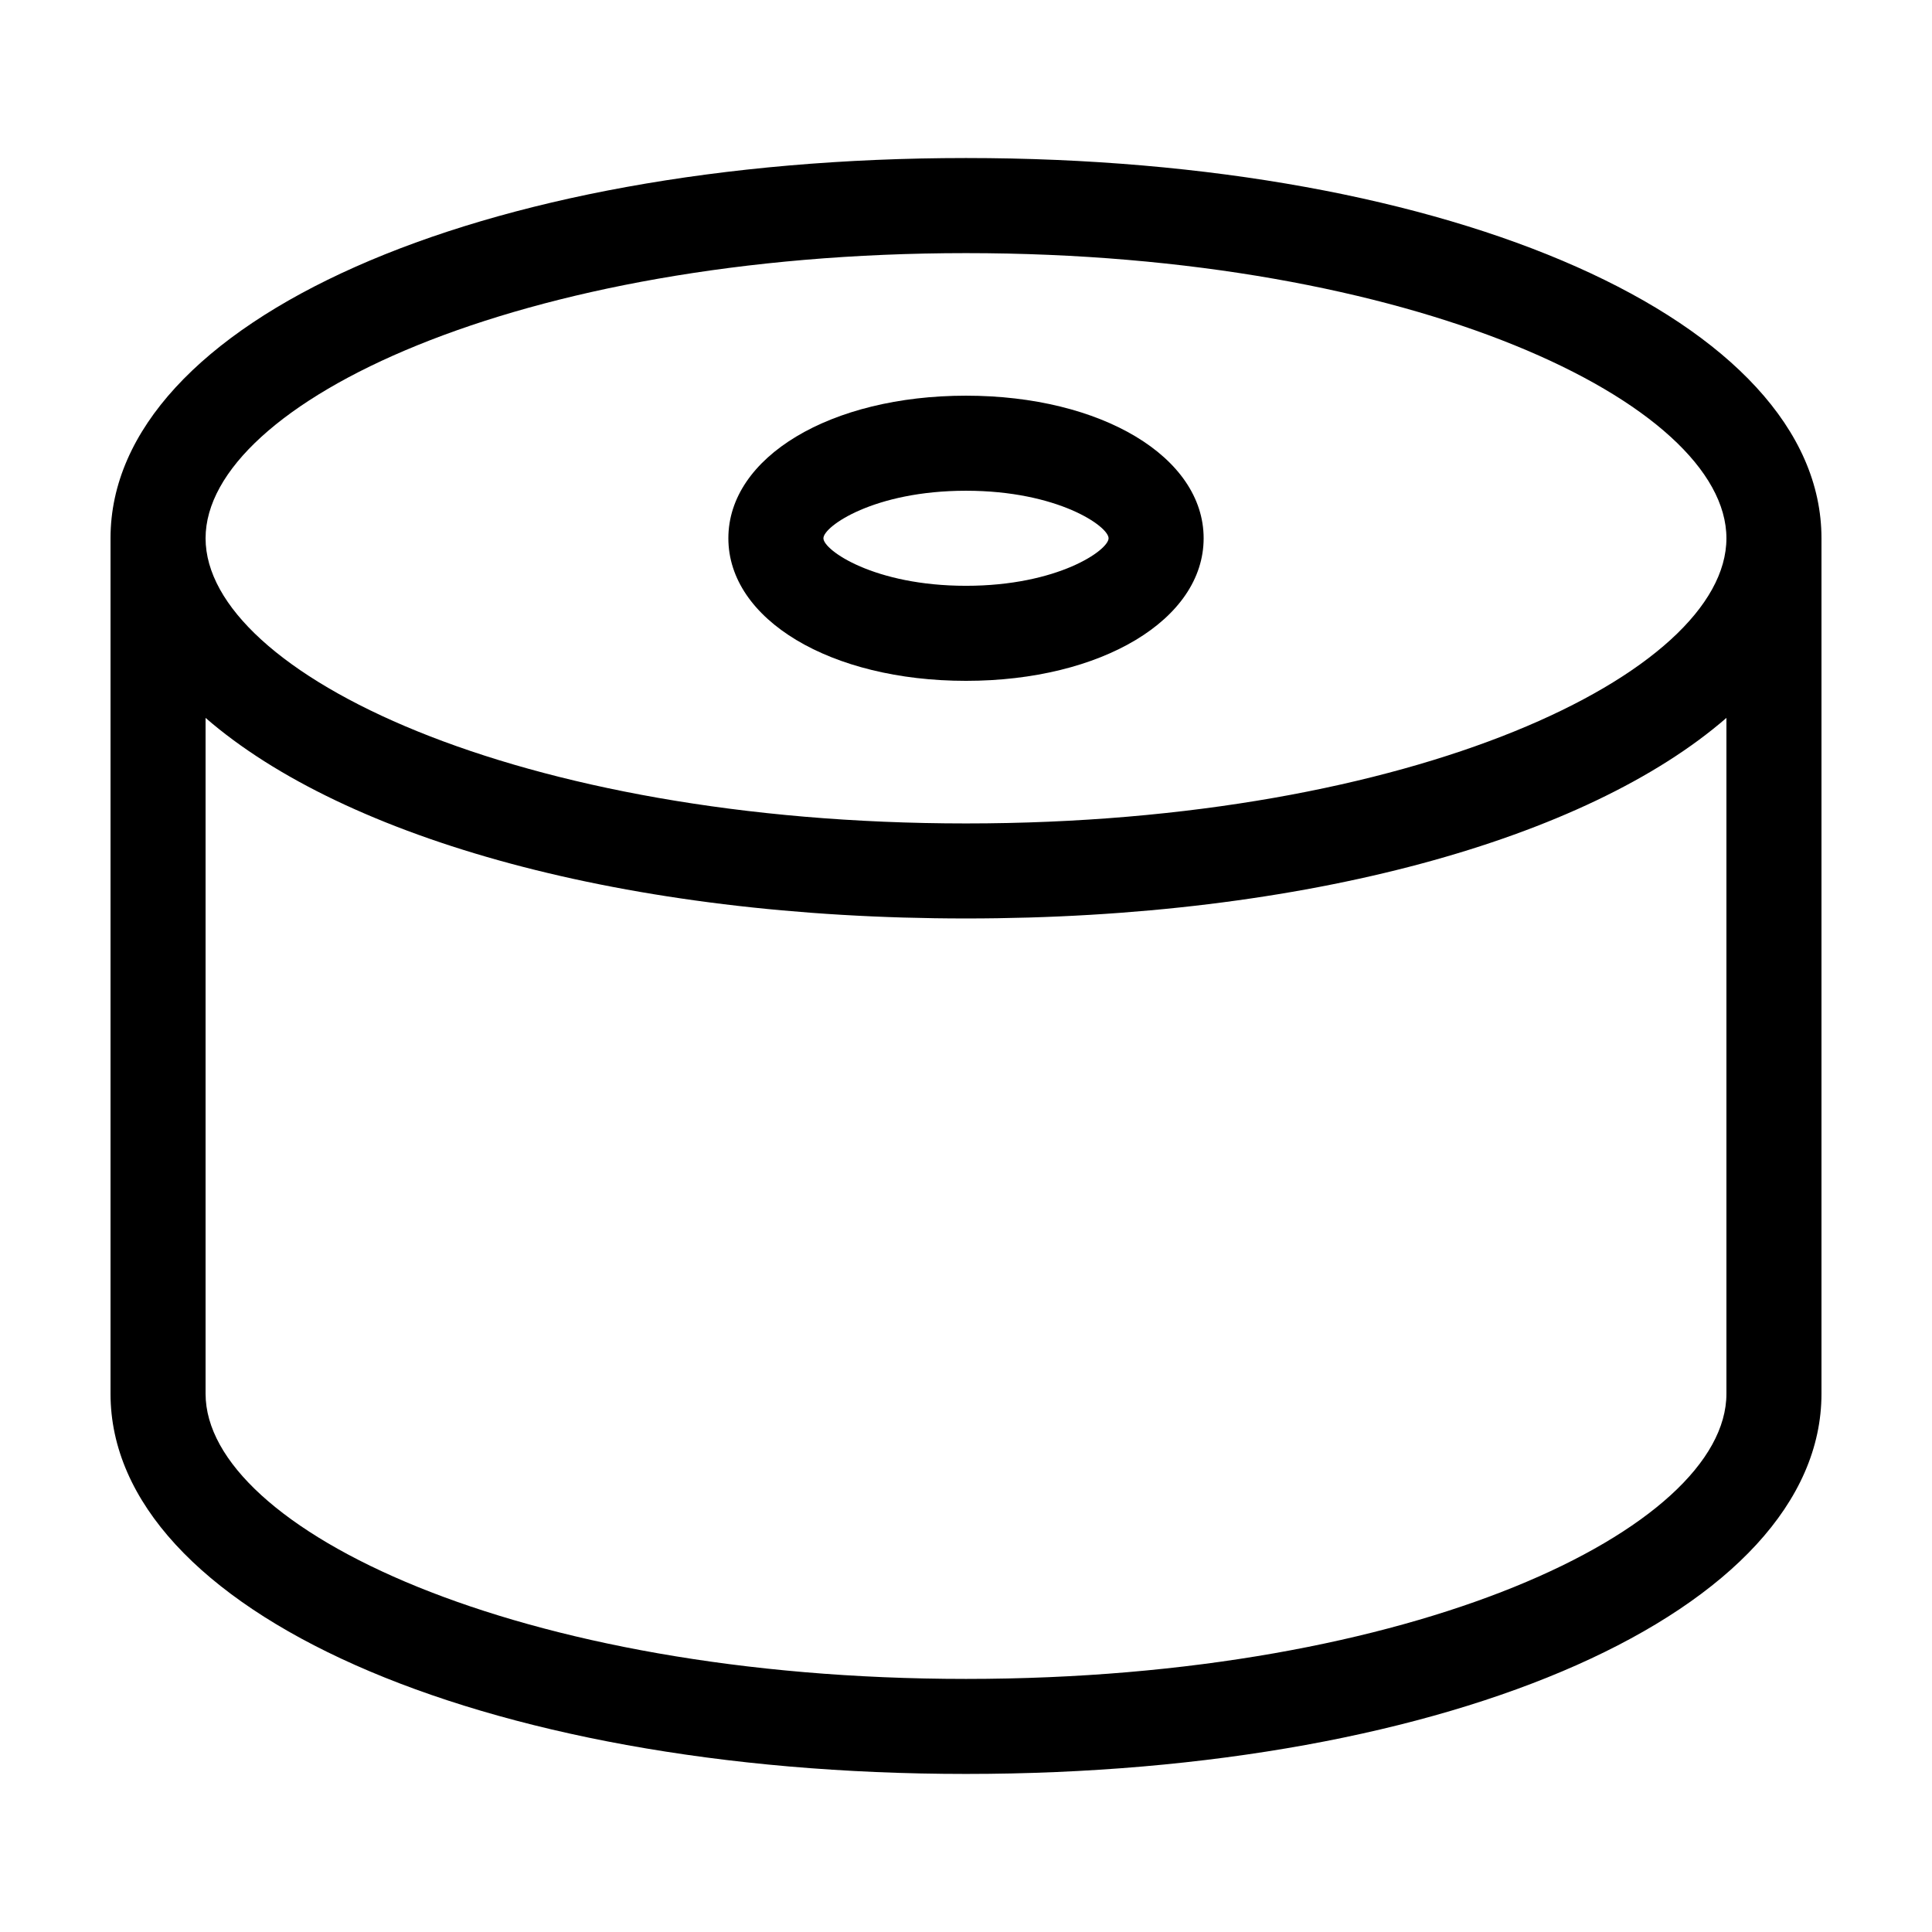 <?xml version="1.0" encoding="UTF-8"?>
<!-- Uploaded to: SVG Repo, www.svgrepo.com, Generator: SVG Repo Mixer Tools -->
<svg fill="#000000" width="800px" height="800px" version="1.1" viewBox="144 144 512 512" xmlns="http://www.w3.org/2000/svg">
 <g>
  <path d="m400 185.88c-129.25 0-226.71 43.316-226.71 100.76v226.71c0 57.445 97.469 100.76 226.71 100.76s226.71-43.316 226.71-100.76v-226.71c-0.004-57.445-97.469-100.76-226.71-100.76zm201.52 327.48c0 35.746-82.762 75.57-201.52 75.57s-201.52-39.824-201.52-75.57v-179.11c37.012 32.145 111.54 53.152 201.52 53.152s164.52-21.008 201.52-53.152zm-201.52-151.14c-118.76 0-201.52-39.824-201.52-75.57s82.762-75.57 201.52-75.57 201.52 39.824 201.52 75.57-82.762 75.57-201.52 75.57z"/>
  <path d="m400 248.86c-35.902 0-62.977 16.246-62.977 37.785s27.074 37.785 62.977 37.785 62.977-16.246 62.977-37.785-27.078-37.785-62.977-37.785zm0 50.383c-24.383 0-37.785-9.461-37.785-12.594-0.004-3.137 13.398-12.598 37.785-12.598 24.383 0 37.785 9.461 37.785 12.594s-13.402 12.598-37.785 12.598z"/>
 </g>
</svg>